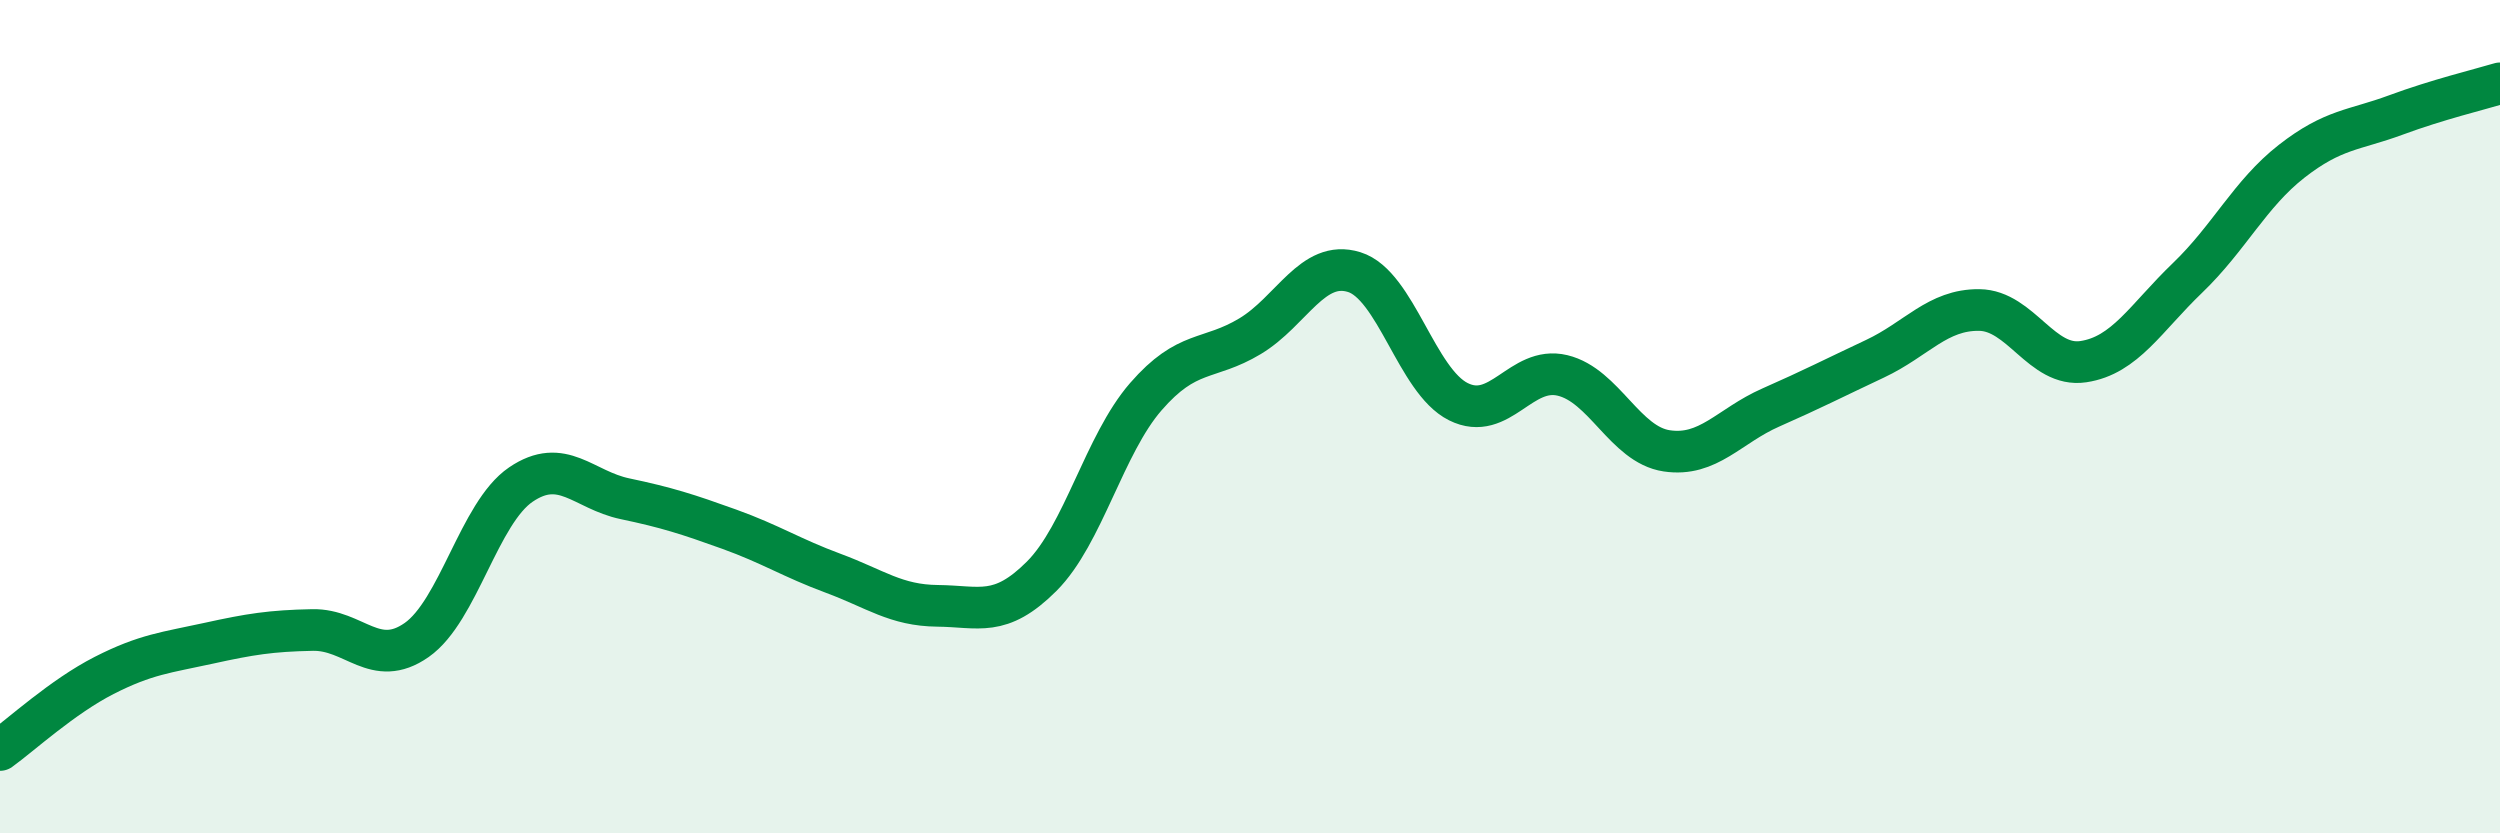 
    <svg width="60" height="20" viewBox="0 0 60 20" xmlns="http://www.w3.org/2000/svg">
      <path
        d="M 0,18 C 0.5,17.64 1.5,16.72 2.5,16.21 C 3.5,15.7 4,15.66 5,15.44 C 6,15.22 6.5,15.14 7.5,15.12 C 8.5,15.1 9,16.06 10,15.36 C 11,14.66 11.5,12.31 12.5,11.63 C 13.5,10.95 14,11.76 15,11.97 C 16,12.18 16.5,12.34 17.5,12.7 C 18.5,13.06 19,13.39 20,13.76 C 21,14.13 21.5,14.53 22.5,14.54 C 23.5,14.55 24,14.83 25,13.83 C 26,12.83 26.5,10.67 27.5,9.52 C 28.5,8.37 29,8.67 30,8.07 C 31,7.47 31.5,6.22 32.5,6.53 C 33.5,6.84 34,9.14 35,9.64 C 36,10.14 36.5,8.77 37.5,9.01 C 38.5,9.25 39,10.67 40,10.82 C 41,10.97 41.5,10.22 42.5,9.78 C 43.5,9.34 44,9.08 45,8.61 C 46,8.14 46.5,7.43 47.5,7.44 C 48.5,7.45 49,8.83 50,8.68 C 51,8.53 51.5,7.63 52.5,6.67 C 53.5,5.71 54,4.65 55,3.87 C 56,3.09 56.5,3.13 57.5,2.76 C 58.5,2.39 59.5,2.15 60,2L60 20L0 20Z"
        fill="#008740"
        opacity="0.1"
        stroke-linecap="round"
        stroke-linejoin="round"
      />
      <path
        d="M 0,18 C 0.5,17.64 1.5,16.72 2.5,16.21 C 3.5,15.7 4,15.66 5,15.44 C 6,15.22 6.5,15.14 7.5,15.12 C 8.5,15.1 9,16.06 10,15.36 C 11,14.66 11.5,12.31 12.5,11.63 C 13.5,10.95 14,11.76 15,11.97 C 16,12.18 16.5,12.34 17.5,12.7 C 18.5,13.06 19,13.39 20,13.76 C 21,14.13 21.5,14.53 22.5,14.54 C 23.5,14.55 24,14.83 25,13.83 C 26,12.83 26.5,10.67 27.5,9.52 C 28.5,8.37 29,8.67 30,8.07 C 31,7.47 31.5,6.22 32.5,6.53 C 33.5,6.84 34,9.14 35,9.64 C 36,10.14 36.5,8.77 37.5,9.01 C 38.5,9.25 39,10.67 40,10.82 C 41,10.97 41.5,10.22 42.5,9.78 C 43.5,9.34 44,9.08 45,8.61 C 46,8.14 46.5,7.43 47.5,7.44 C 48.5,7.45 49,8.83 50,8.68 C 51,8.53 51.5,7.63 52.5,6.67 C 53.5,5.71 54,4.65 55,3.87 C 56,3.09 56.5,3.13 57.5,2.76 C 58.5,2.39 59.5,2.15 60,2"
        stroke="#008740"
        stroke-width="1"
        fill="none"
        stroke-linecap="round"
        stroke-linejoin="round"
      />
    </svg>
  